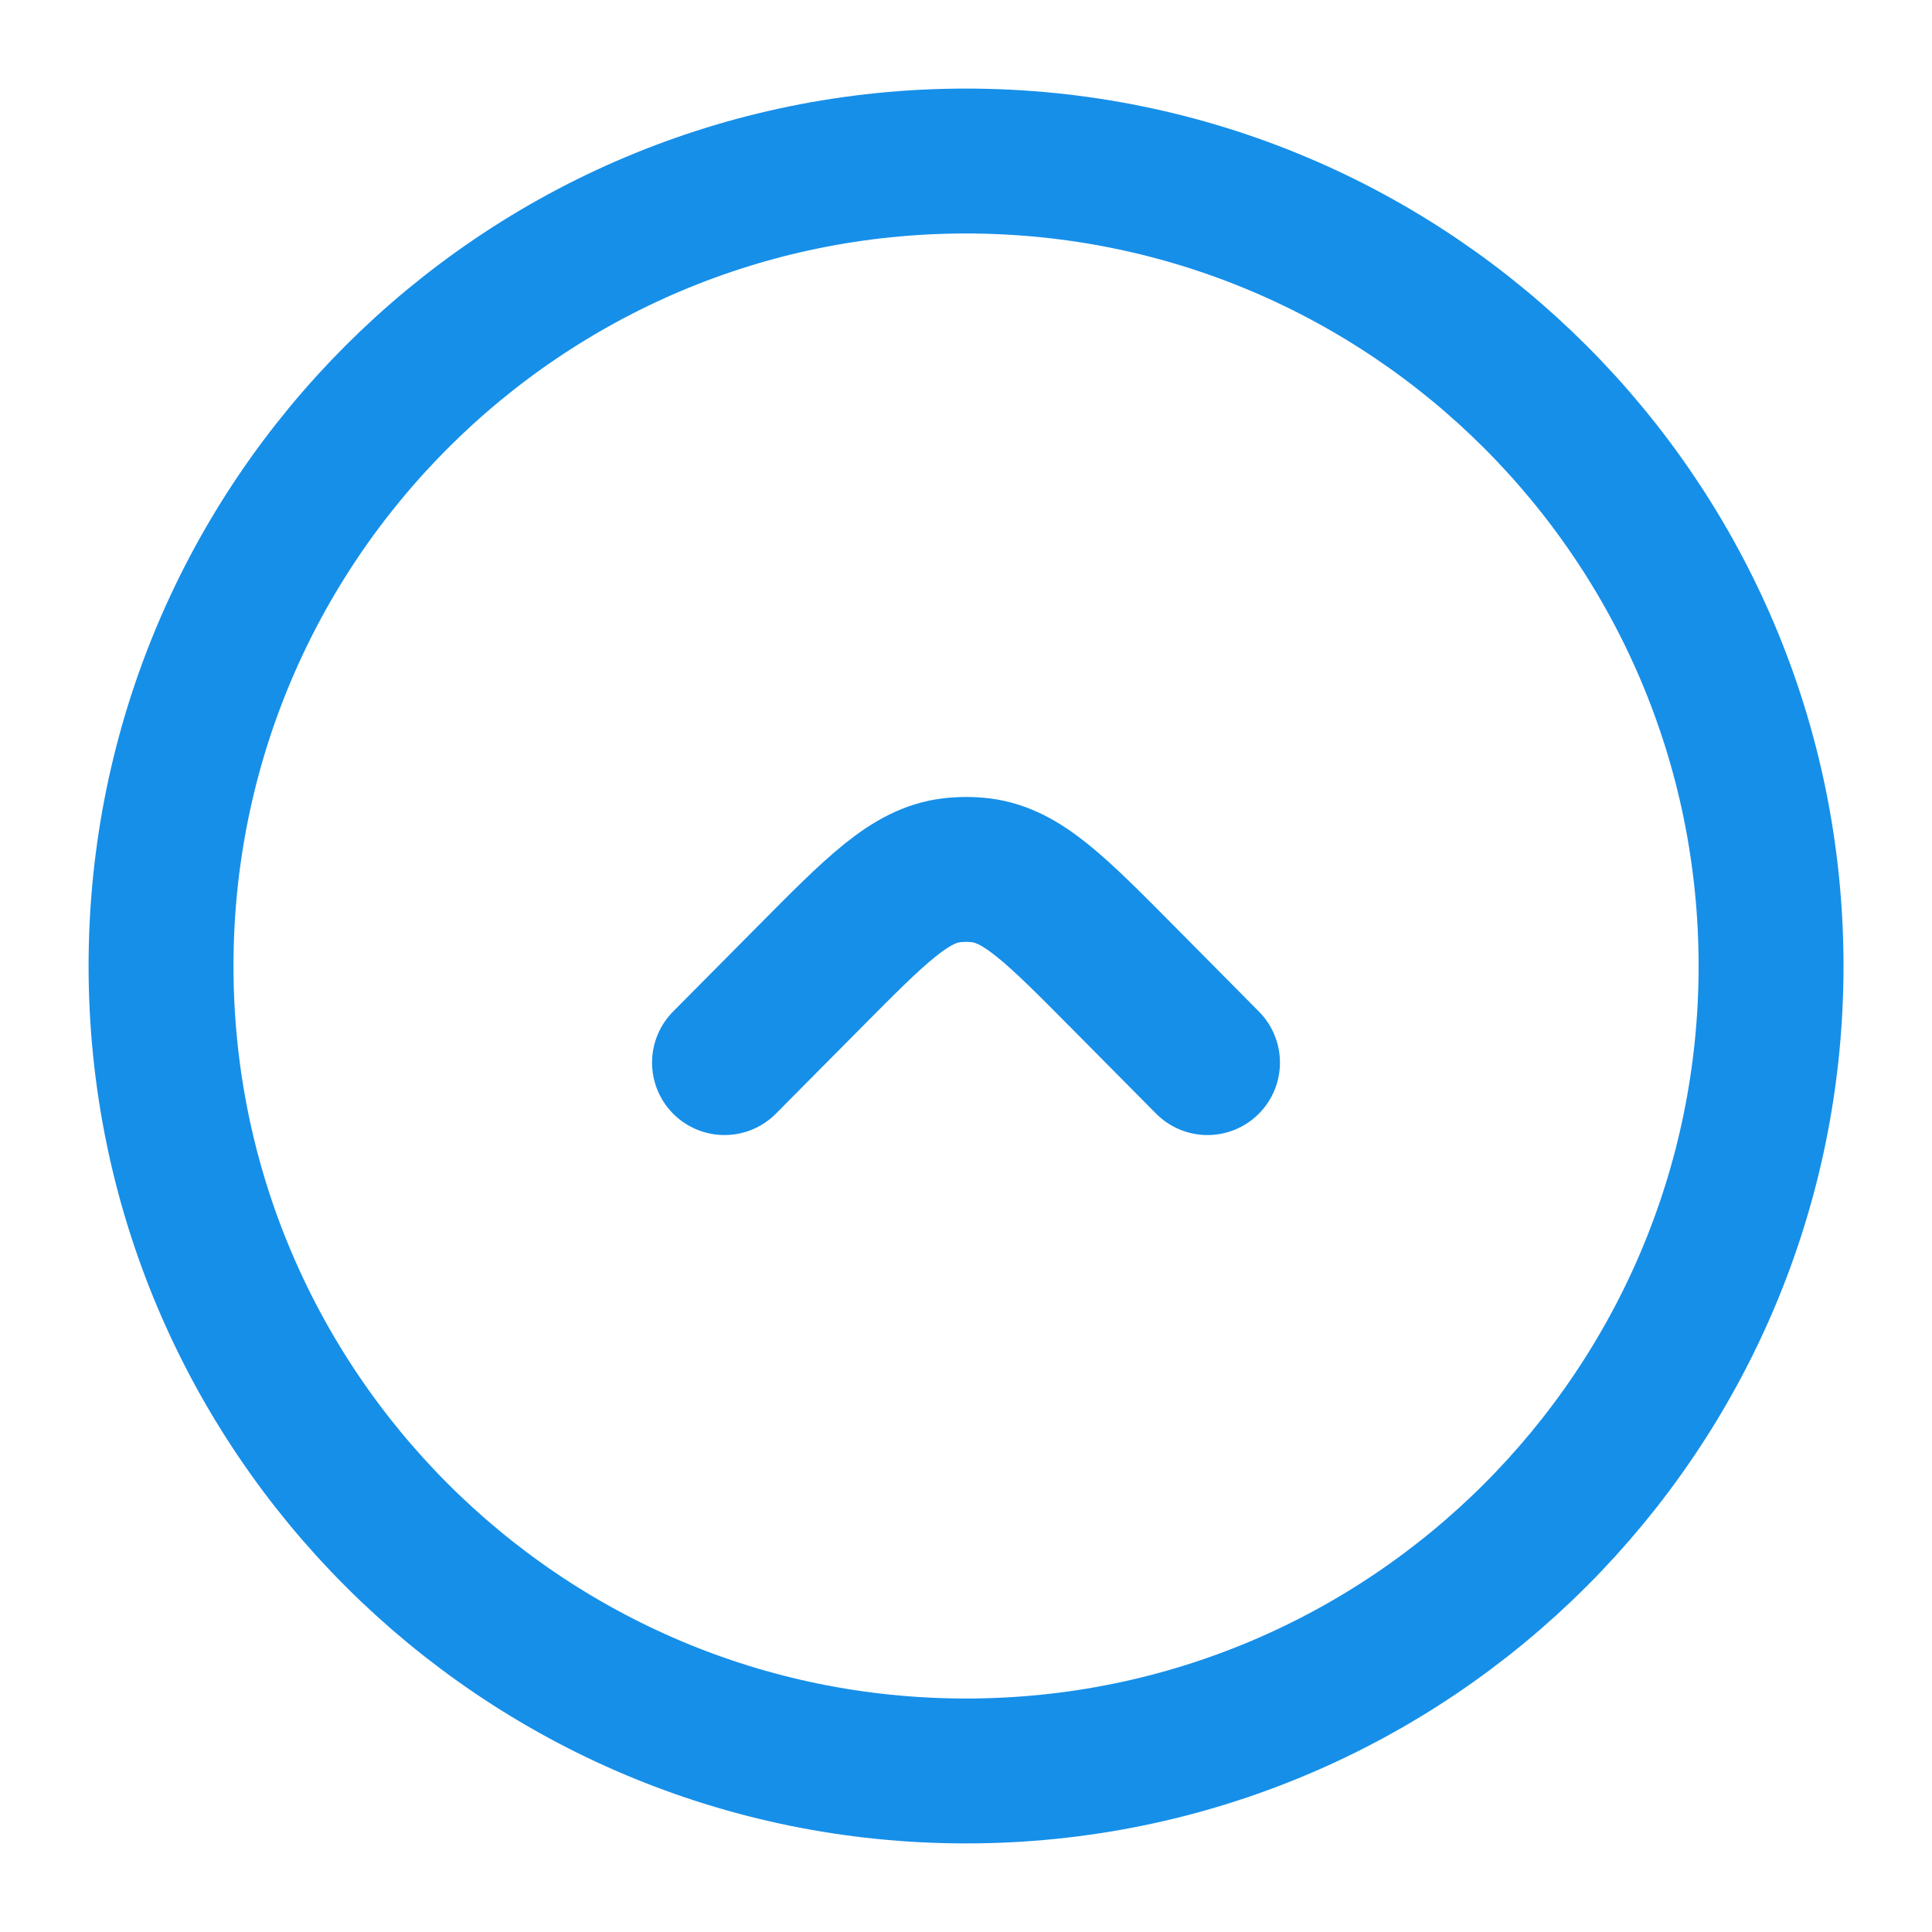 <svg width="20" height="20" viewBox="0 0 20 20" fill="none" xmlns="http://www.w3.org/2000/svg">
<g clip-path="url(#clip0_320_11601)">
<path d="M7.5 11L8.374 10.119C9.071 9.416 9.419 9.064 9.844 9.01C9.948 8.997 10.053 8.997 10.157 9.01C10.582 9.064 10.93 9.416 11.627 10.119L12.5 11M10 1.667C14.603 1.667 18.334 5.398 18.334 10C18.334 14.602 14.603 18.333 10 18.333C5.398 18.333 1.667 14.602 1.667 10C1.667 5.398 5.398 1.667 10 1.667Z" stroke="#168FE9" stroke-width="1.5" stroke-linecap="round"/>
</g>
<defs>
<clipPath id="clip0_320_11601">
<rect width="20" height="20" fill="white"/>
</clipPath>
</defs>
</svg>
